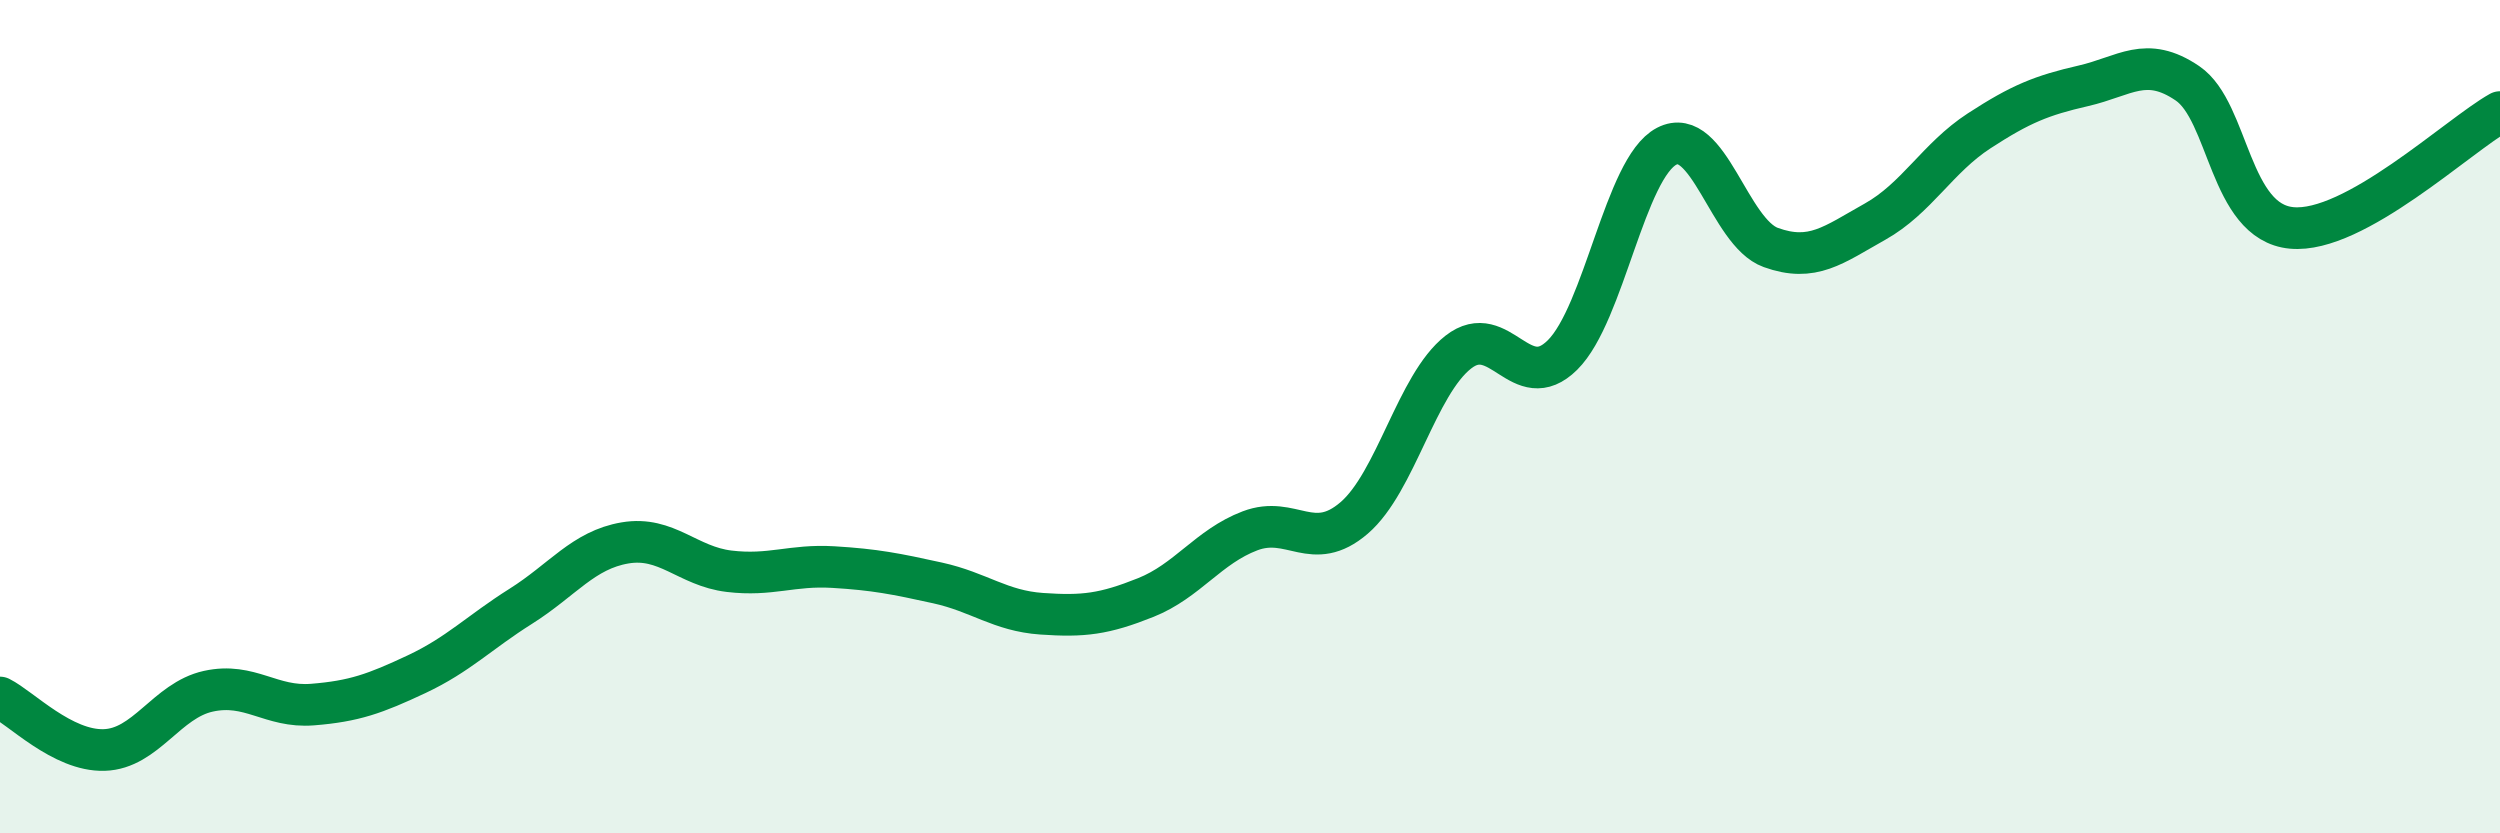 
    <svg width="60" height="20" viewBox="0 0 60 20" xmlns="http://www.w3.org/2000/svg">
      <path
        d="M 0,16.74 C 0.5,16.99 1.5,18.03 2.5,18 C 3.5,17.97 4,16.81 5,16.59 C 6,16.37 6.5,16.99 7.5,16.91 C 8.5,16.83 9,16.65 10,16.18 C 11,15.71 11.5,15.18 12.5,14.55 C 13.5,13.92 14,13.2 15,13.03 C 16,12.86 16.5,13.59 17.5,13.71 C 18.5,13.83 19,13.55 20,13.61 C 21,13.67 21.5,13.77 22.5,13.99 C 23.5,14.21 24,14.66 25,14.73 C 26,14.8 26.5,14.74 27.5,14.34 C 28.5,13.94 29,13.12 30,12.74 C 31,12.36 31.5,13.29 32.5,12.43 C 33.5,11.57 34,9.23 35,8.45 C 36,7.67 36.5,9.51 37.5,8.52 C 38.5,7.53 39,4.03 40,3.51 C 41,2.99 41.5,5.58 42.5,5.94 C 43.5,6.3 44,5.88 45,5.32 C 46,4.76 46.5,3.79 47.5,3.14 C 48.5,2.49 49,2.29 50,2.06 C 51,1.83 51.5,1.32 52.5,2 C 53.5,2.68 53.5,5.33 55,5.47 C 56.5,5.61 59,3.25 60,2.69L60 20L0 20Z"
        fill="#008740"
        opacity="0.1"
        stroke-linecap="round"
        stroke-linejoin="round"
      />
      <path
        d="M 0,16.74 C 0.5,16.99 1.5,18.03 2.5,18 C 3.5,17.97 4,16.81 5,16.59 C 6,16.37 6.5,16.99 7.5,16.91 C 8.5,16.83 9,16.65 10,16.18 C 11,15.71 11.5,15.18 12.5,14.55 C 13.5,13.92 14,13.2 15,13.03 C 16,12.86 16.5,13.59 17.5,13.71 C 18.5,13.83 19,13.55 20,13.61 C 21,13.67 21.5,13.77 22.5,13.99 C 23.5,14.21 24,14.66 25,14.73 C 26,14.8 26.5,14.74 27.5,14.34 C 28.5,13.94 29,13.12 30,12.74 C 31,12.36 31.5,13.29 32.5,12.43 C 33.5,11.57 34,9.23 35,8.45 C 36,7.67 36.5,9.51 37.5,8.52 C 38.5,7.53 39,4.03 40,3.51 C 41,2.99 41.5,5.58 42.5,5.94 C 43.5,6.3 44,5.88 45,5.32 C 46,4.76 46.5,3.79 47.5,3.14 C 48.5,2.49 49,2.29 50,2.06 C 51,1.83 51.5,1.32 52.5,2 C 53.5,2.68 53.5,5.33 55,5.47 C 56.5,5.61 59,3.25 60,2.69"
        stroke="#008740"
        stroke-width="1"
        fill="none"
        stroke-linecap="round"
        stroke-linejoin="round"
      />
    </svg>
  